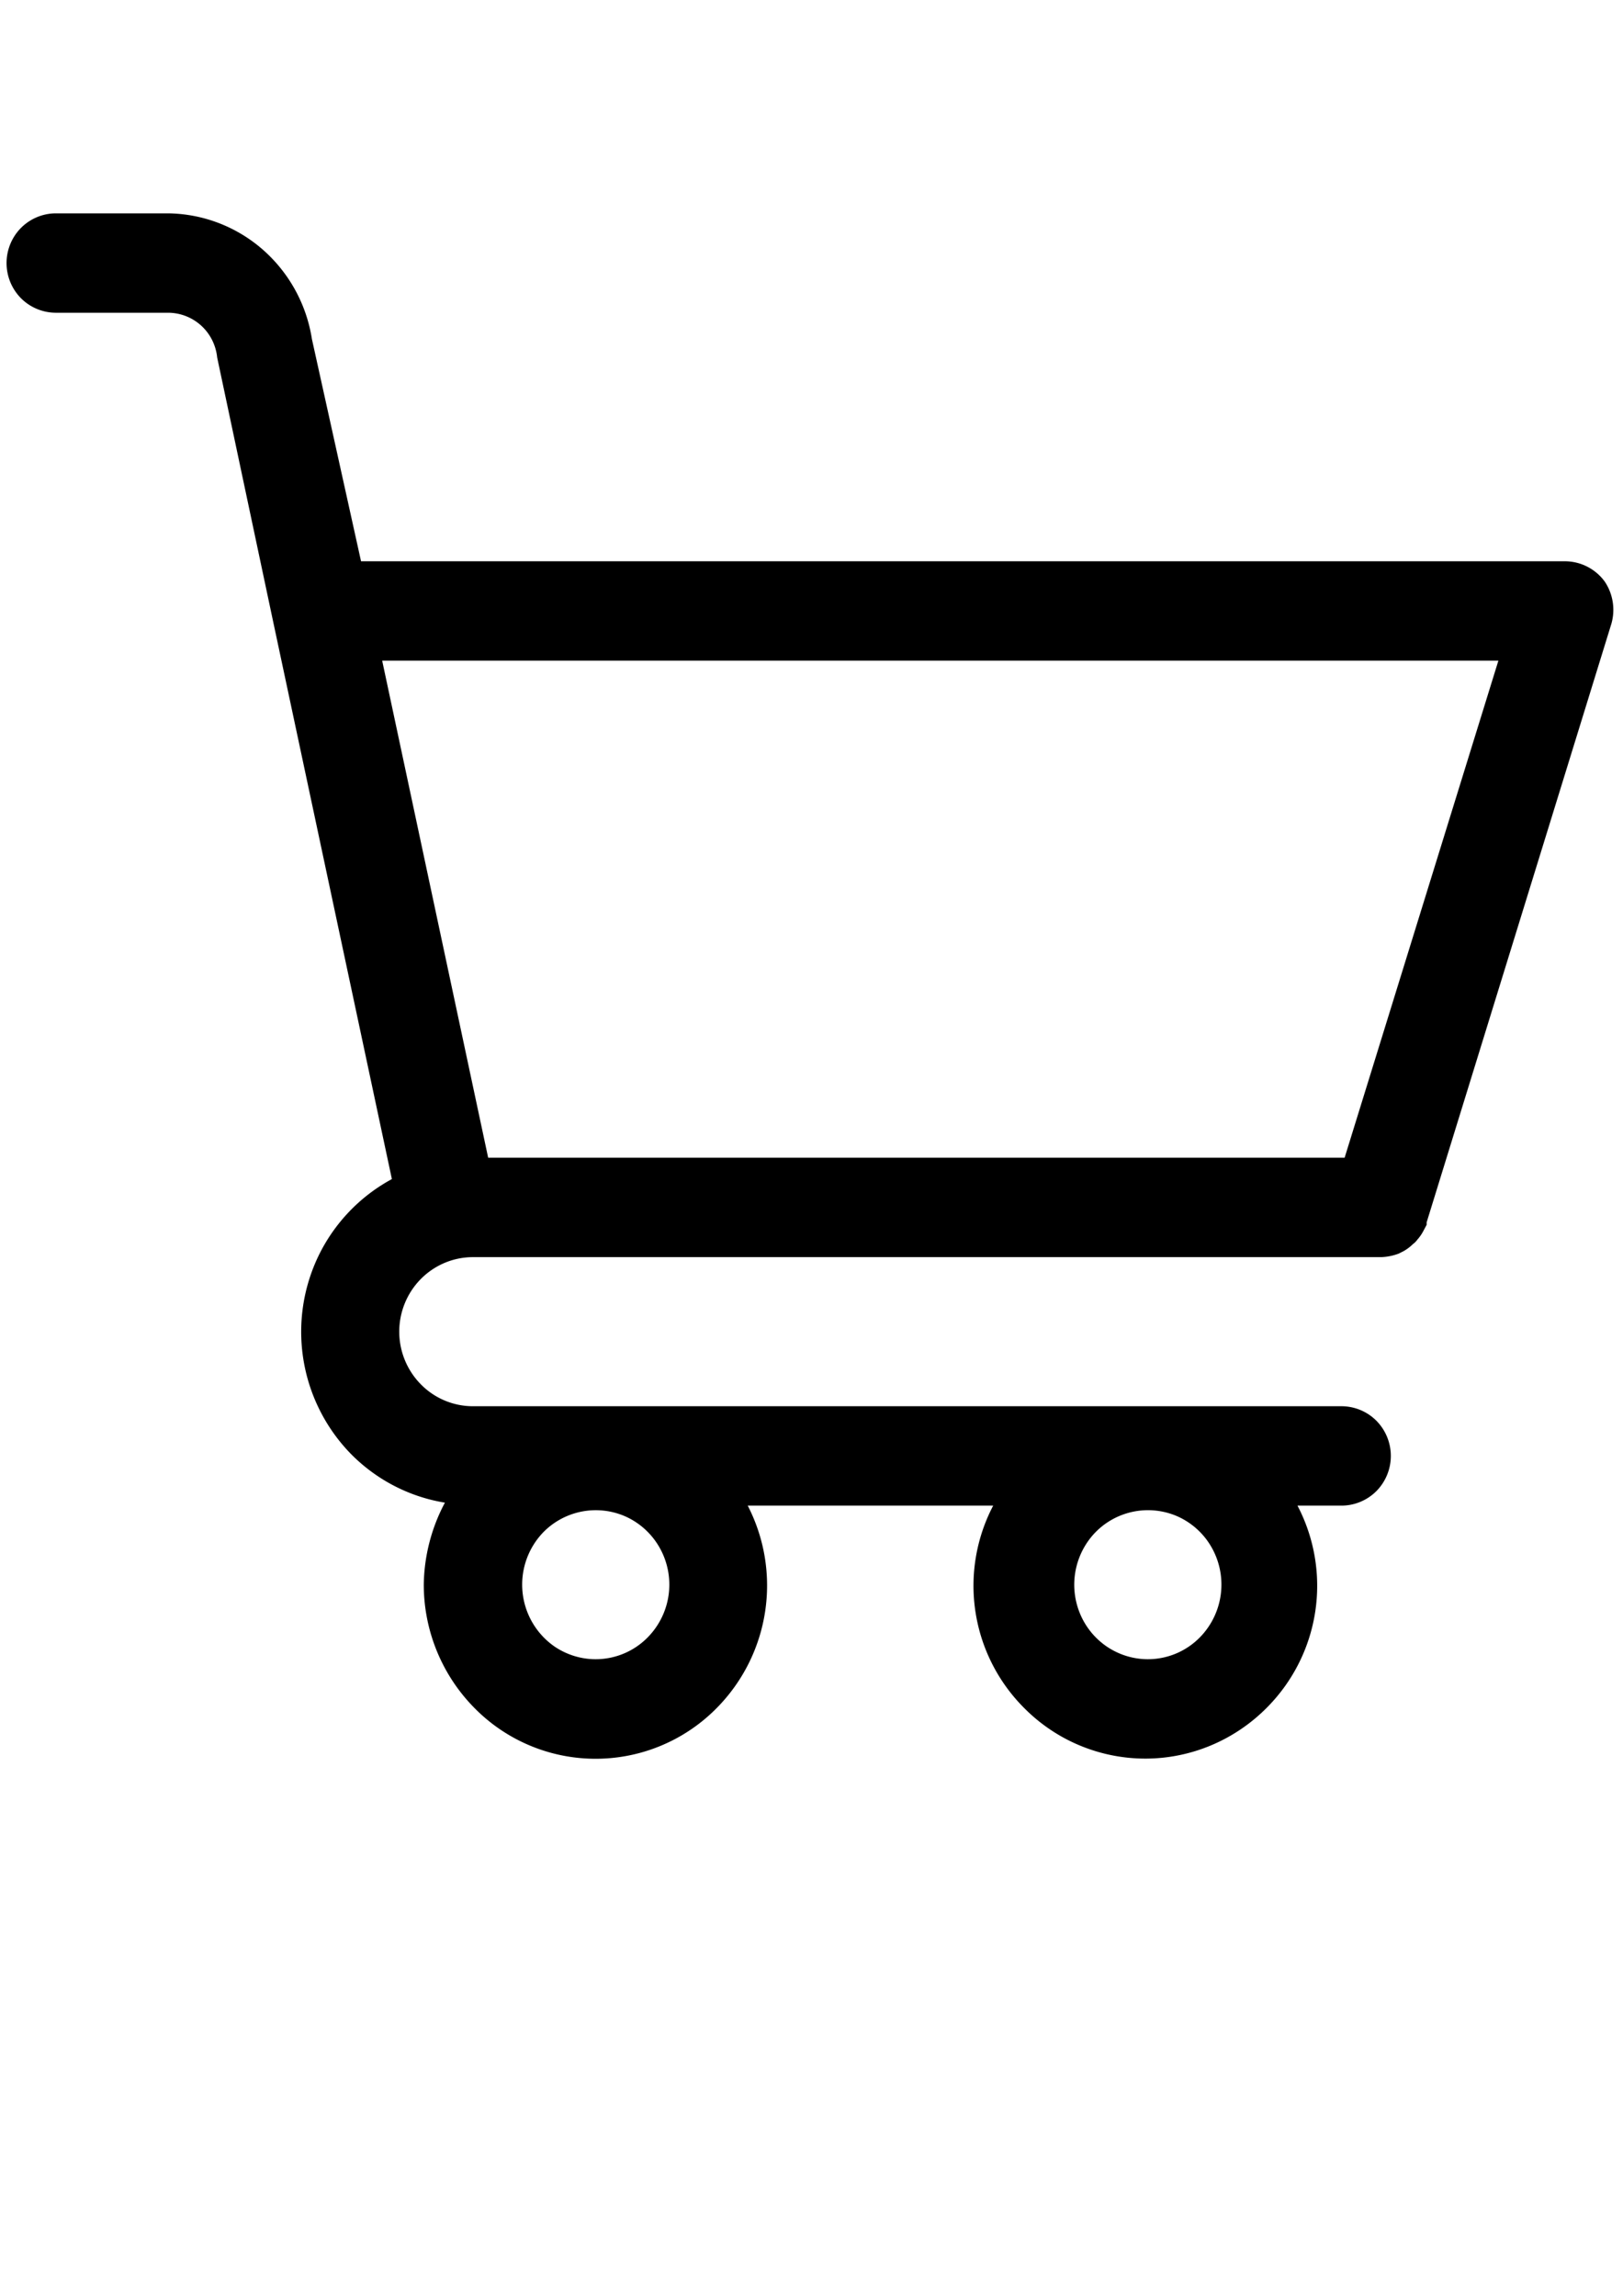 <?xml version="1.0" encoding="UTF-8" standalone="no"?>

<svg
   width="210mm"
   height="297mm"
   viewBox="0 0 210 297"
   version="1.1"
   xmlns:inkscape="http://www.inkscape.org/namespaces/inkscape"
   xmlns:sodipodi="http://sodipodi.sourceforge.net/DTD/sodipodi-0.dtd"
   xmlns="http://www.w3.org/2000/svg"
   xmlns:svg="http://www.w3.org/2000/svg">
  <sodipodi:namedview
     pagecolor="#505050"
     bordercolor="#eeeeee"
     borderopacity="1"
 />

    <path
       fill="black"
       d="m 885.987,7534.083 a 0.8,0.8 0 0 0 -0.643,-0.33 h -19.483 l -0.795,-3.595 a 2.42,2.42 0 0 0 -0.796,-1.448 2.37,2.37 0 0 0 -1.53,-0.586 h -1.821 a 0.8,0.8 0 0 0 -0.561,0.236 0.81,0.81 0 0 0 0,1.137 0.8,0.8 0 0 0 0.561,0.235 h 1.82 a 0.8,0.8 0 0 1 0.534,0.207 c 0.147,0.133 0.24,0.318 0.26,0.517 l 0.905,4.27 1.922,9.022 a 2.8,2.8 0 0 0 -1.182,1.231 2.83,2.83 0 0 0 0.528,3.225 c 0.411,0.413 0.94,0.686 1.512,0.779 a 2.9,2.9 0 0 0 -0.342,1.327 2.84,2.84 0 0 0 0.815,1.99 2.75,2.75 0 0 0 3.931,0 2.82,2.82 0 0 0 0.496,-3.269 h 3.972 a 2.795,2.795 0 0 0 0.496,3.269 2.76,2.76 0 0 0 1.966,0.824 c 0.737,0 1.444,-0.297 1.966,-0.824 a 2.795,2.795 0 0 0 0.496,-3.269 h 0.715 a 0.8,0.8 0 0 0 0.562,-0.235 0.81,0.81 0 0 0 0,-1.138 0.8,0.8 0 0 0 -0.562,-0.235 h -14.057 c -0.316,0 -0.62,-0.127 -0.843,-0.354 a 1.214,1.214 0 0 1 0,-1.705 c 0.224,-0.226 0.527,-0.353 0.843,-0.353 h 14.694 a 0.9,0.9 0 0 0 0.286,-0.057 l 0.079,-0.04 a 0.7,0.7 0 0 0 0.15,-0.113 0.3,0.3 0 0 0 0.072,-0.072 0.7,0.7 0 0 0 0.104,-0.153 l 0.047,-0.088 v -0.04 l 2.979,-9.65 a 0.82,0.82 0 0 0 -0.096,-0.715 m -7.394,17.433 c -0.236,0 -0.466,-0.071 -0.662,-0.203 a 1.2,1.2 0 0 1 -0.439,-0.542 1.22,1.22 0 0 1 0.258,-1.314 1.19,1.19 0 0 1 1.299,-0.262 c 0.217,0.091 0.404,0.246 0.534,0.444 a 1.22,1.22 0 0 1 -0.148,1.523 1.18,1.18 0 0 1 -0.842,0.354 m -8.936,0 c -0.235,0 -0.466,-0.071 -0.662,-0.203 a 1.22,1.22 0 0 1 -0.18,-1.856 1.19,1.19 0 0 1 1.298,-0.262 c 0.218,0.091 0.404,0.246 0.535,0.444 a 1.216,1.216 0 0 1 -0.148,1.523 1.18,1.18 0 0 1 -0.843,0.354 m 12.12,-8.114 h -13.859 l -1.715,-8.041 h 18.062 z"
       id="path4" />
    <path
       fill="black"
       d="m 207.646,75.249 a 6.397,6.397 0 0 0 -5.142,-2.639 H 46.715 L 40.358,43.864 A 19.351,19.351 0 0 0 33.993,32.285 18.951,18.951 0 0 0 21.759,27.6 H 7.198 a 6.397,6.397 0 0 0 -4.486,1.887 6.477,6.477 0 0 0 0,9.092 6.397,6.397 0 0 0 4.486,1.879 H 21.751 a 6.397,6.397 0 0 1 4.27,1.655 c 1.175,1.063 1.919,2.543 2.079,4.134 l 7.237,34.144 15.369,72.141 a 22.389,22.389 0 0 0 -9.451,9.843 22.629,22.629 0 0 0 4.222,25.788 c 3.286,3.302 7.516,5.485 12.09,6.229 a 23.189,23.189 0 0 0 -2.735,10.611 22.709,22.709 0 0 0 6.517,15.912 21.989,21.989 0 0 0 31.433,0 22.549,22.549 0 0 0 3.966,-26.139 h 31.761 a 22.349,22.349 0 0 0 3.966,26.139 22.069,22.069 0 0 0 15.72,6.589 c 5.893,0 11.546,-2.375 15.72,-6.589 a 22.349,22.349 0 0 0 3.966,-26.139 h 5.717 a 6.397,6.397 0 0 0 4.494,-1.879 6.477,6.477 0 0 0 0,-9.1 6.397,6.397 0 0 0 -4.494,-1.879 H 61.196 c -2.527,0 -4.958,-1.016 -6.741,-2.831 a 9.707,9.707 0 0 1 0,-13.633 c 1.791,-1.807 4.214,-2.823 6.741,-2.823 H 178.692 a 7.197,7.197 0 0 0 2.287,-0.456 l 0.632,-0.32 a 5.597,5.597 0 0 0 1.199,-0.904 2.399,2.399 0 0 0 0.576,-0.576 5.597,5.597 0 0 0 0.832,-1.223 l 0.376,-0.704 v -0.32 L 208.413,80.966 a 6.557,6.557 0 0 0 -0.768,-5.717 M 148.522,214.646 c -1.887,0 -3.726,-0.568 -5.293,-1.623 a 9.595,9.595 0 0 1 -3.51,-4.334 9.755,9.755 0 0 1 2.063,-10.507 9.515,9.515 0 0 1 10.387,-2.095 c 1.735,0.728 3.23,1.967 4.27,3.55 a 9.755,9.755 0 0 1 -1.183,12.178 9.435,9.435 0 0 1 -6.733,2.831 m -71.454,0 c -1.879,0 -3.726,-0.568 -5.293,-1.623 a 9.755,9.755 0 0 1 -1.439,-14.841 9.515,9.515 0 0 1 10.379,-2.095 c 1.743,0.728 3.23,1.967 4.278,3.55 a 9.723,9.723 0 0 1 -1.183,12.178 9.435,9.435 0 0 1 -6.741,2.831 M 173.982,149.765 H 63.163 L 49.45,85.468 H 193.876 Z"
       id="path4-6"
       style="stroke-width:7.996" />
  
</svg>

